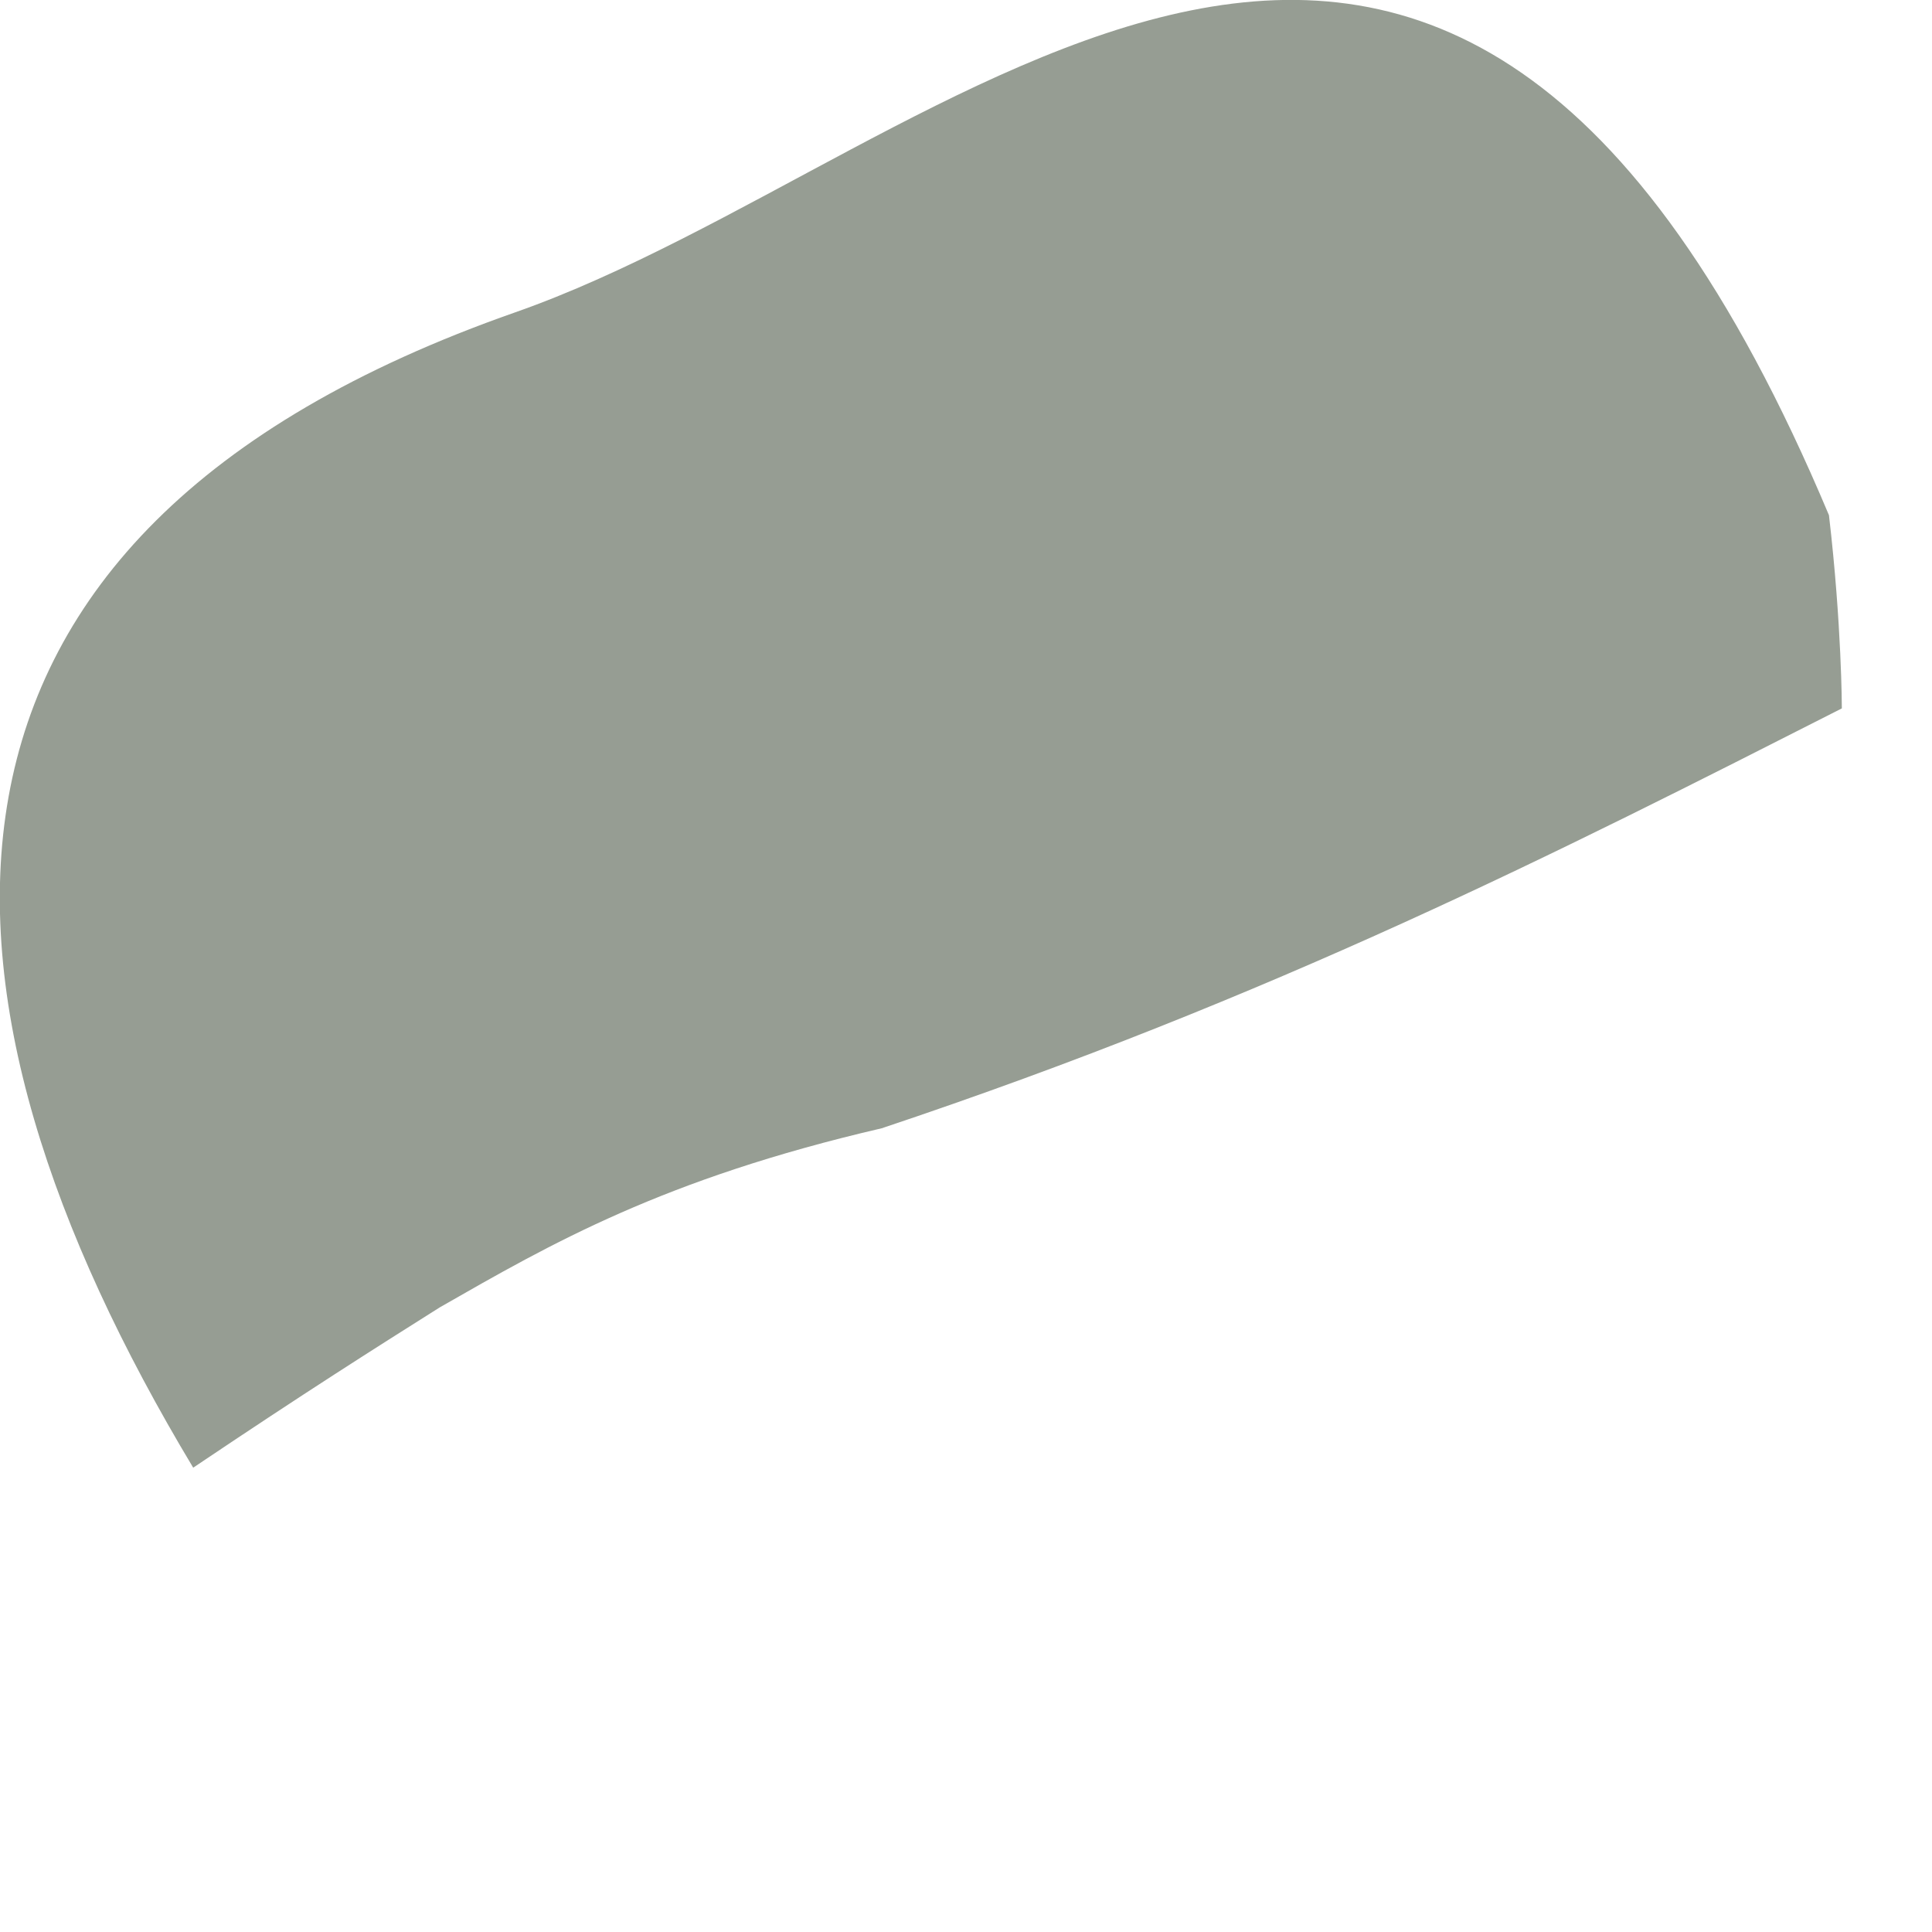 <?xml version="1.0" encoding="utf-8"?>
<svg xmlns="http://www.w3.org/2000/svg" fill="none" height="100%" overflow="visible" preserveAspectRatio="none" style="display: block;" viewBox="0 0 3 3" width="100%">
<path d="M0.683 2.03C0.58 2.095 0.477 2.16 0.3 2.279C-0.141 1.545 -0.19 0.832 0.8 0.485C1.479 0.247 2.238 -0.632 2.84 0.8C2.86 0.971 2.86 1.1 2.86 1.1C2.419 1.324 1.977 1.549 1.369 1.752C1.029 1.831 0.856 1.931 0.683 2.03Z" fill="#969D93" id="Vector"/>
</svg>